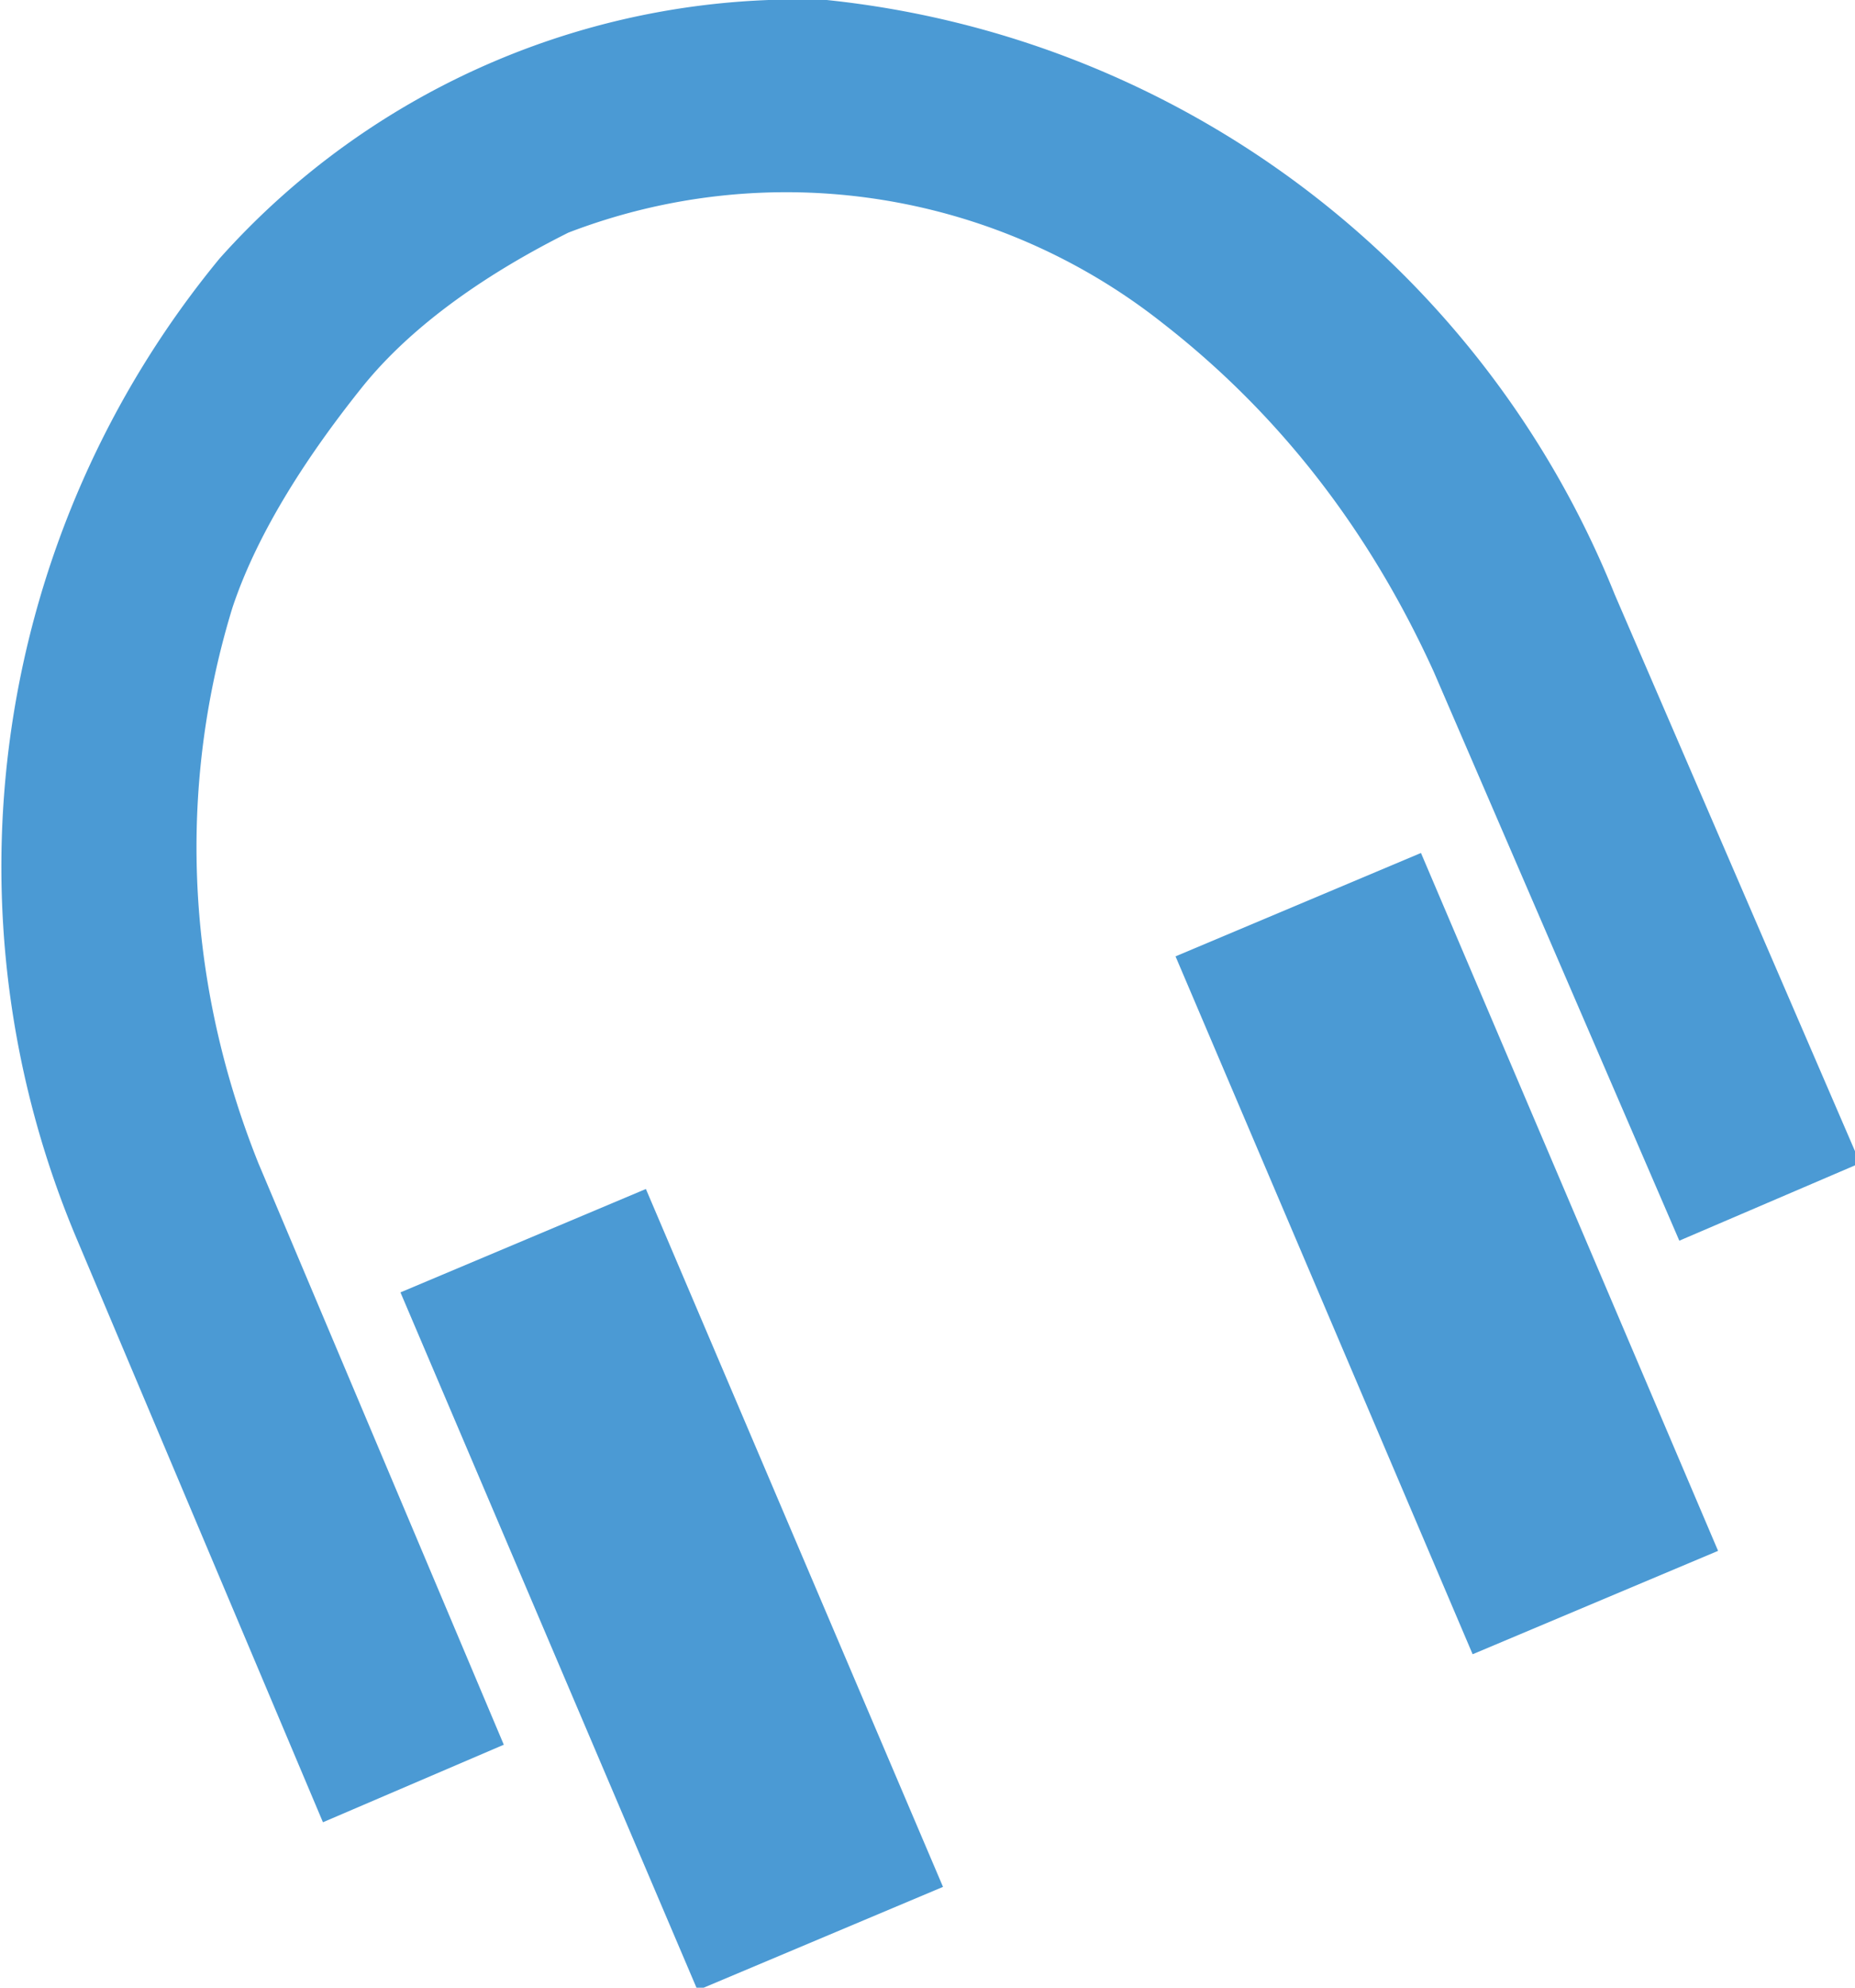 <svg id="Layer_1" xmlns="http://www.w3.org/2000/svg" viewBox="0 0 143.6 153.8"><defs><style>.cls-1{fill:#4b9ad4}</style></defs><path d="M20 90 6 96l14-6zm0 0L6 96l14-6z" fill="none"/><path class="cls-1" d="m130 96 14-6-19-44A74 74 0 0 0 64 0a60 60 0 0 0-47 20A74 74 0 0 0 6 96l19 45 14-6-19-45c-6-15-6-30-2-43 2-6 6-12 10-17s10-9 16-12a47 47 0 0 1 46 7c9 7 16 16 21 27"/><path class="cls-1" d="m31 100 23 54 19-8-23-54m41-18 23 54 19-8-23-54"/></svg>